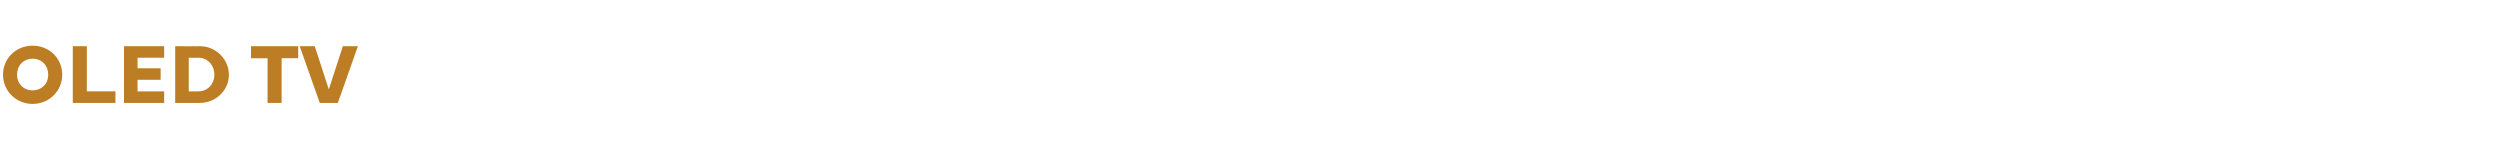 <?xml version="1.0" standalone="no"?><!DOCTYPE svg PUBLIC "-//W3C//DTD SVG 1.1//EN" "http://www.w3.org/Graphics/SVG/1.1/DTD/svg11.dtd"><svg xmlns="http://www.w3.org/2000/svg" version="1.1" width="498px" height="29.3px" viewBox="0 -8 498 29.3" style="top:-8px"><desc>OLED TV</desc><defs/><g id="Polygon121696"><path d="m.6 6.9c0-3.3 2.6-5.8 5.9-5.8c3.3 0 5.9 2.5 5.9 5.8c0 3.1-2.5 5.8-5.9 5.8c-3.2 0-5.9-2.5-5.9-5.8zm2.8 0c0 1.8 1.3 3.1 3.1 3.1c1.7 0 3.1-1.2 3.1-3.1c0-1.9-1.3-3.2-3.1-3.2c-1.8 0-3.1 1.3-3.1 3.2zM23 12.5h-8.5V1.2h2.8v9h5.7v2.3zm1.7-11.3h8v2.3h-5.3v2.1h4.6v2.3h-4.6v2.3h5.3v2.3h-8V1.2zm10.2 11.3V1.2s4.91.04 4.9 0c3.2 0 5.8 2.6 5.8 5.7c0 3.1-2.6 5.6-5.8 5.6c.01.02-4.9 0-4.9 0zm4.6-2.3c1.9 0 3.2-1.5 3.2-3.3c0-1.9-1.3-3.4-3.2-3.4c.04.04-1.9 0-1.9 0v6.7s1.94.03 1.9 0zm10.5-9h9.4v2.4h-3.3v8.9h-2.8V3.6H50V1.2zm9.7 0h3l2.8 8.6l2.8-8.6h3l-4 11.3h-3.6l-4-11.3z" stroke="none" fill="#bd7d25"/></g></svg>